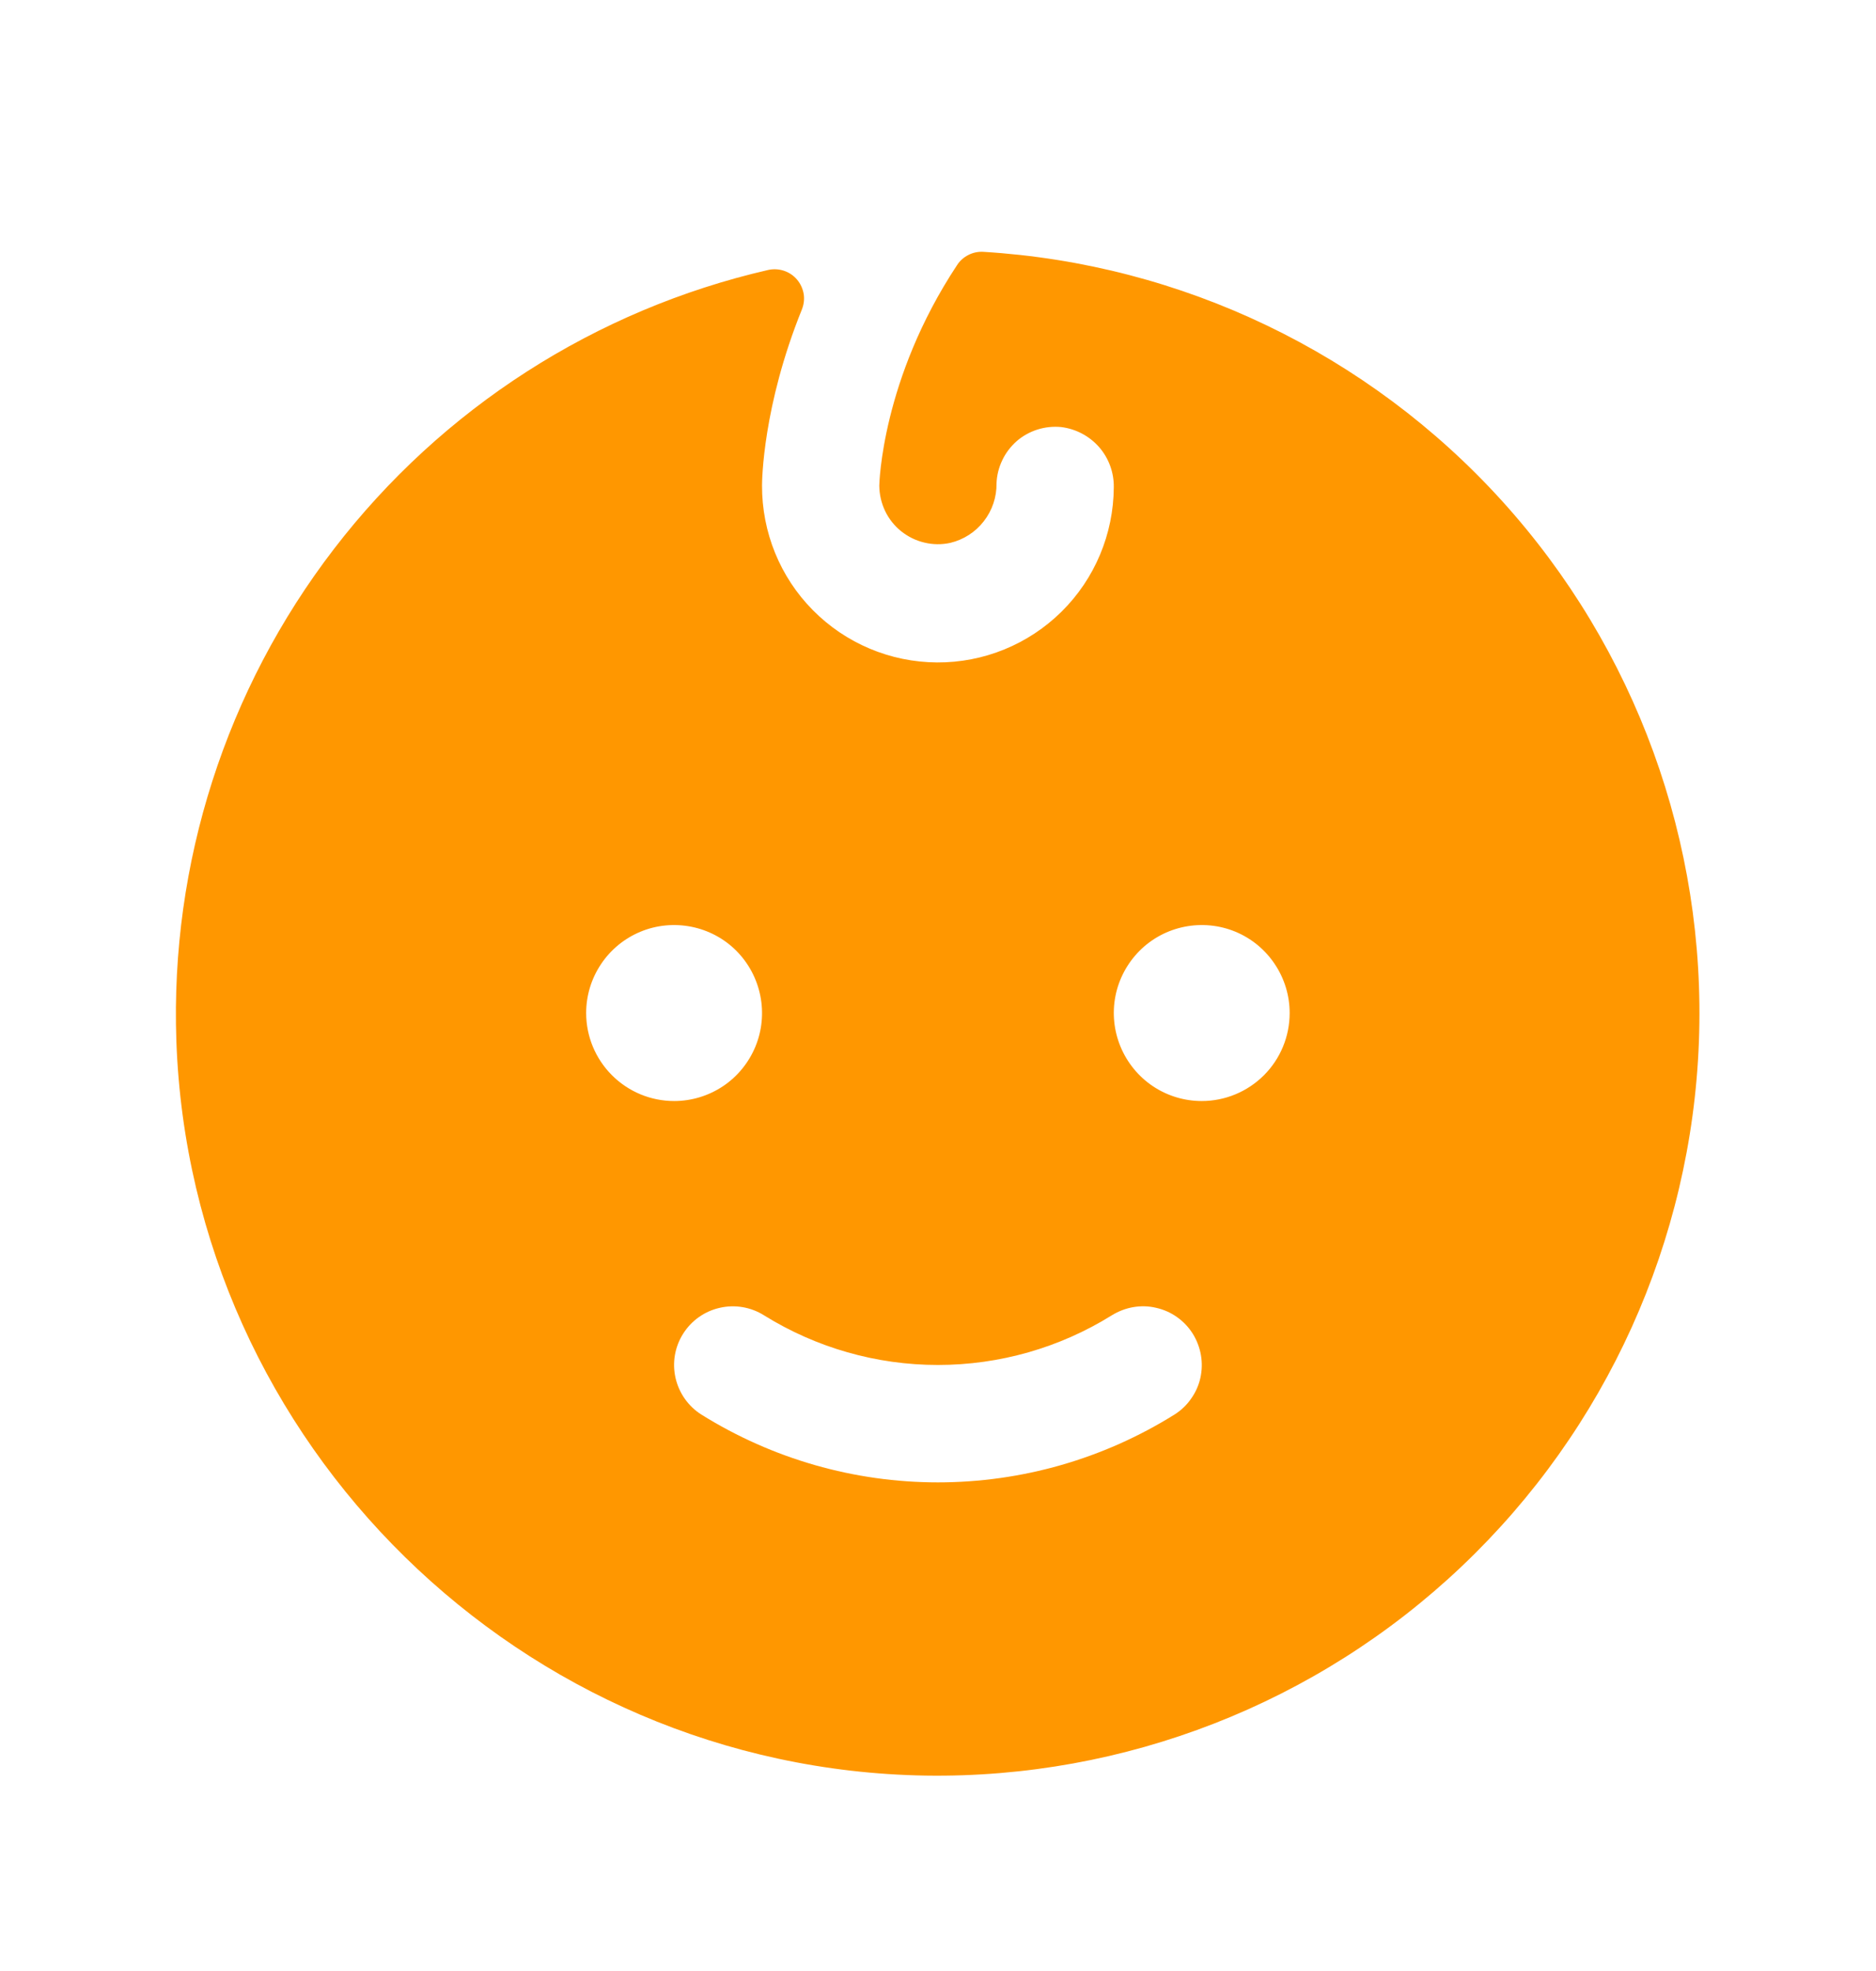 <?xml version="1.0" encoding="UTF-8"?> <svg xmlns="http://www.w3.org/2000/svg" width="20" height="21" viewBox="0 0 20 21" fill="none"><path d="M10.481 2.683C10.426 2.68 10.371 2.692 10.323 2.717C10.274 2.742 10.232 2.779 10.203 2.825C9.398 4.041 9.374 5.159 9.374 5.175C9.375 5.268 9.396 5.36 9.436 5.444C9.476 5.528 9.535 5.602 9.607 5.66C9.68 5.718 9.764 5.76 9.855 5.781C9.945 5.803 10.04 5.804 10.131 5.784C10.273 5.75 10.399 5.669 10.488 5.554C10.578 5.439 10.626 5.296 10.624 5.15C10.627 5.065 10.648 4.981 10.685 4.904C10.721 4.827 10.774 4.758 10.838 4.701C10.902 4.645 10.978 4.603 11.059 4.577C11.141 4.551 11.227 4.542 11.312 4.55C11.469 4.569 11.613 4.645 11.717 4.763C11.821 4.882 11.877 5.036 11.874 5.193C11.871 5.691 11.671 6.167 11.318 6.516C10.964 6.866 10.486 7.061 9.989 7.058C9.492 7.055 9.016 6.855 8.666 6.501C8.316 6.148 8.122 5.67 8.124 5.172C8.124 5.123 8.131 4.33 8.549 3.297C8.57 3.244 8.577 3.187 8.568 3.131C8.558 3.075 8.534 3.022 8.497 2.979C8.46 2.935 8.412 2.903 8.358 2.885C8.304 2.867 8.246 2.864 8.191 2.876C6.349 3.299 4.712 4.35 3.561 5.848C2.409 7.346 1.815 9.198 1.88 11.086C2.031 15.388 5.564 18.847 9.868 18.918C11.991 18.95 14.043 18.15 15.583 16.689C17.124 15.228 18.032 13.222 18.112 11.1C18.192 8.978 17.438 6.909 16.012 5.336C14.585 3.763 12.6 2.811 10.481 2.683ZM6.249 10.793C6.249 10.608 6.304 10.427 6.407 10.273C6.51 10.118 6.657 9.998 6.828 9.927C6.999 9.856 7.188 9.838 7.37 9.874C7.552 9.91 7.719 9.999 7.85 10.13C7.981 10.262 8.07 10.429 8.106 10.611C8.142 10.792 8.124 10.981 8.053 11.152C7.982 11.323 7.862 11.47 7.708 11.573C7.553 11.676 7.372 11.731 7.187 11.731C6.938 11.731 6.7 11.632 6.524 11.456C6.348 11.28 6.249 11.042 6.249 10.793ZM12.52 15.072C11.764 15.544 10.891 15.794 9.999 15.794C9.108 15.794 8.235 15.544 7.478 15.072C7.338 14.984 7.239 14.843 7.202 14.682C7.165 14.52 7.194 14.35 7.283 14.21C7.371 14.07 7.512 13.97 7.674 13.934C7.835 13.897 8.005 13.926 8.145 14.014C8.702 14.36 9.344 14.543 9.999 14.543C10.655 14.543 11.297 14.36 11.853 14.014C11.923 13.971 12 13.941 12.081 13.927C12.162 13.913 12.245 13.915 12.325 13.934C12.405 13.952 12.481 13.985 12.548 14.033C12.615 14.08 12.672 14.14 12.716 14.21C12.759 14.279 12.789 14.357 12.803 14.438C12.817 14.519 12.815 14.601 12.797 14.682C12.779 14.762 12.745 14.837 12.697 14.904C12.65 14.972 12.59 15.028 12.52 15.072ZM12.812 11.731C12.626 11.731 12.445 11.676 12.291 11.573C12.137 11.47 12.017 11.323 11.946 11.152C11.875 10.981 11.856 10.792 11.892 10.611C11.928 10.429 12.018 10.262 12.149 10.13C12.28 9.999 12.447 9.91 12.629 9.874C12.811 9.838 12.999 9.856 13.171 9.927C13.342 9.998 13.488 10.118 13.591 10.273C13.694 10.427 13.749 10.608 13.749 10.793C13.749 11.042 13.651 11.28 13.475 11.456C13.299 11.632 13.06 11.731 12.812 11.731Z" fill="#FF9700"></path></svg> 